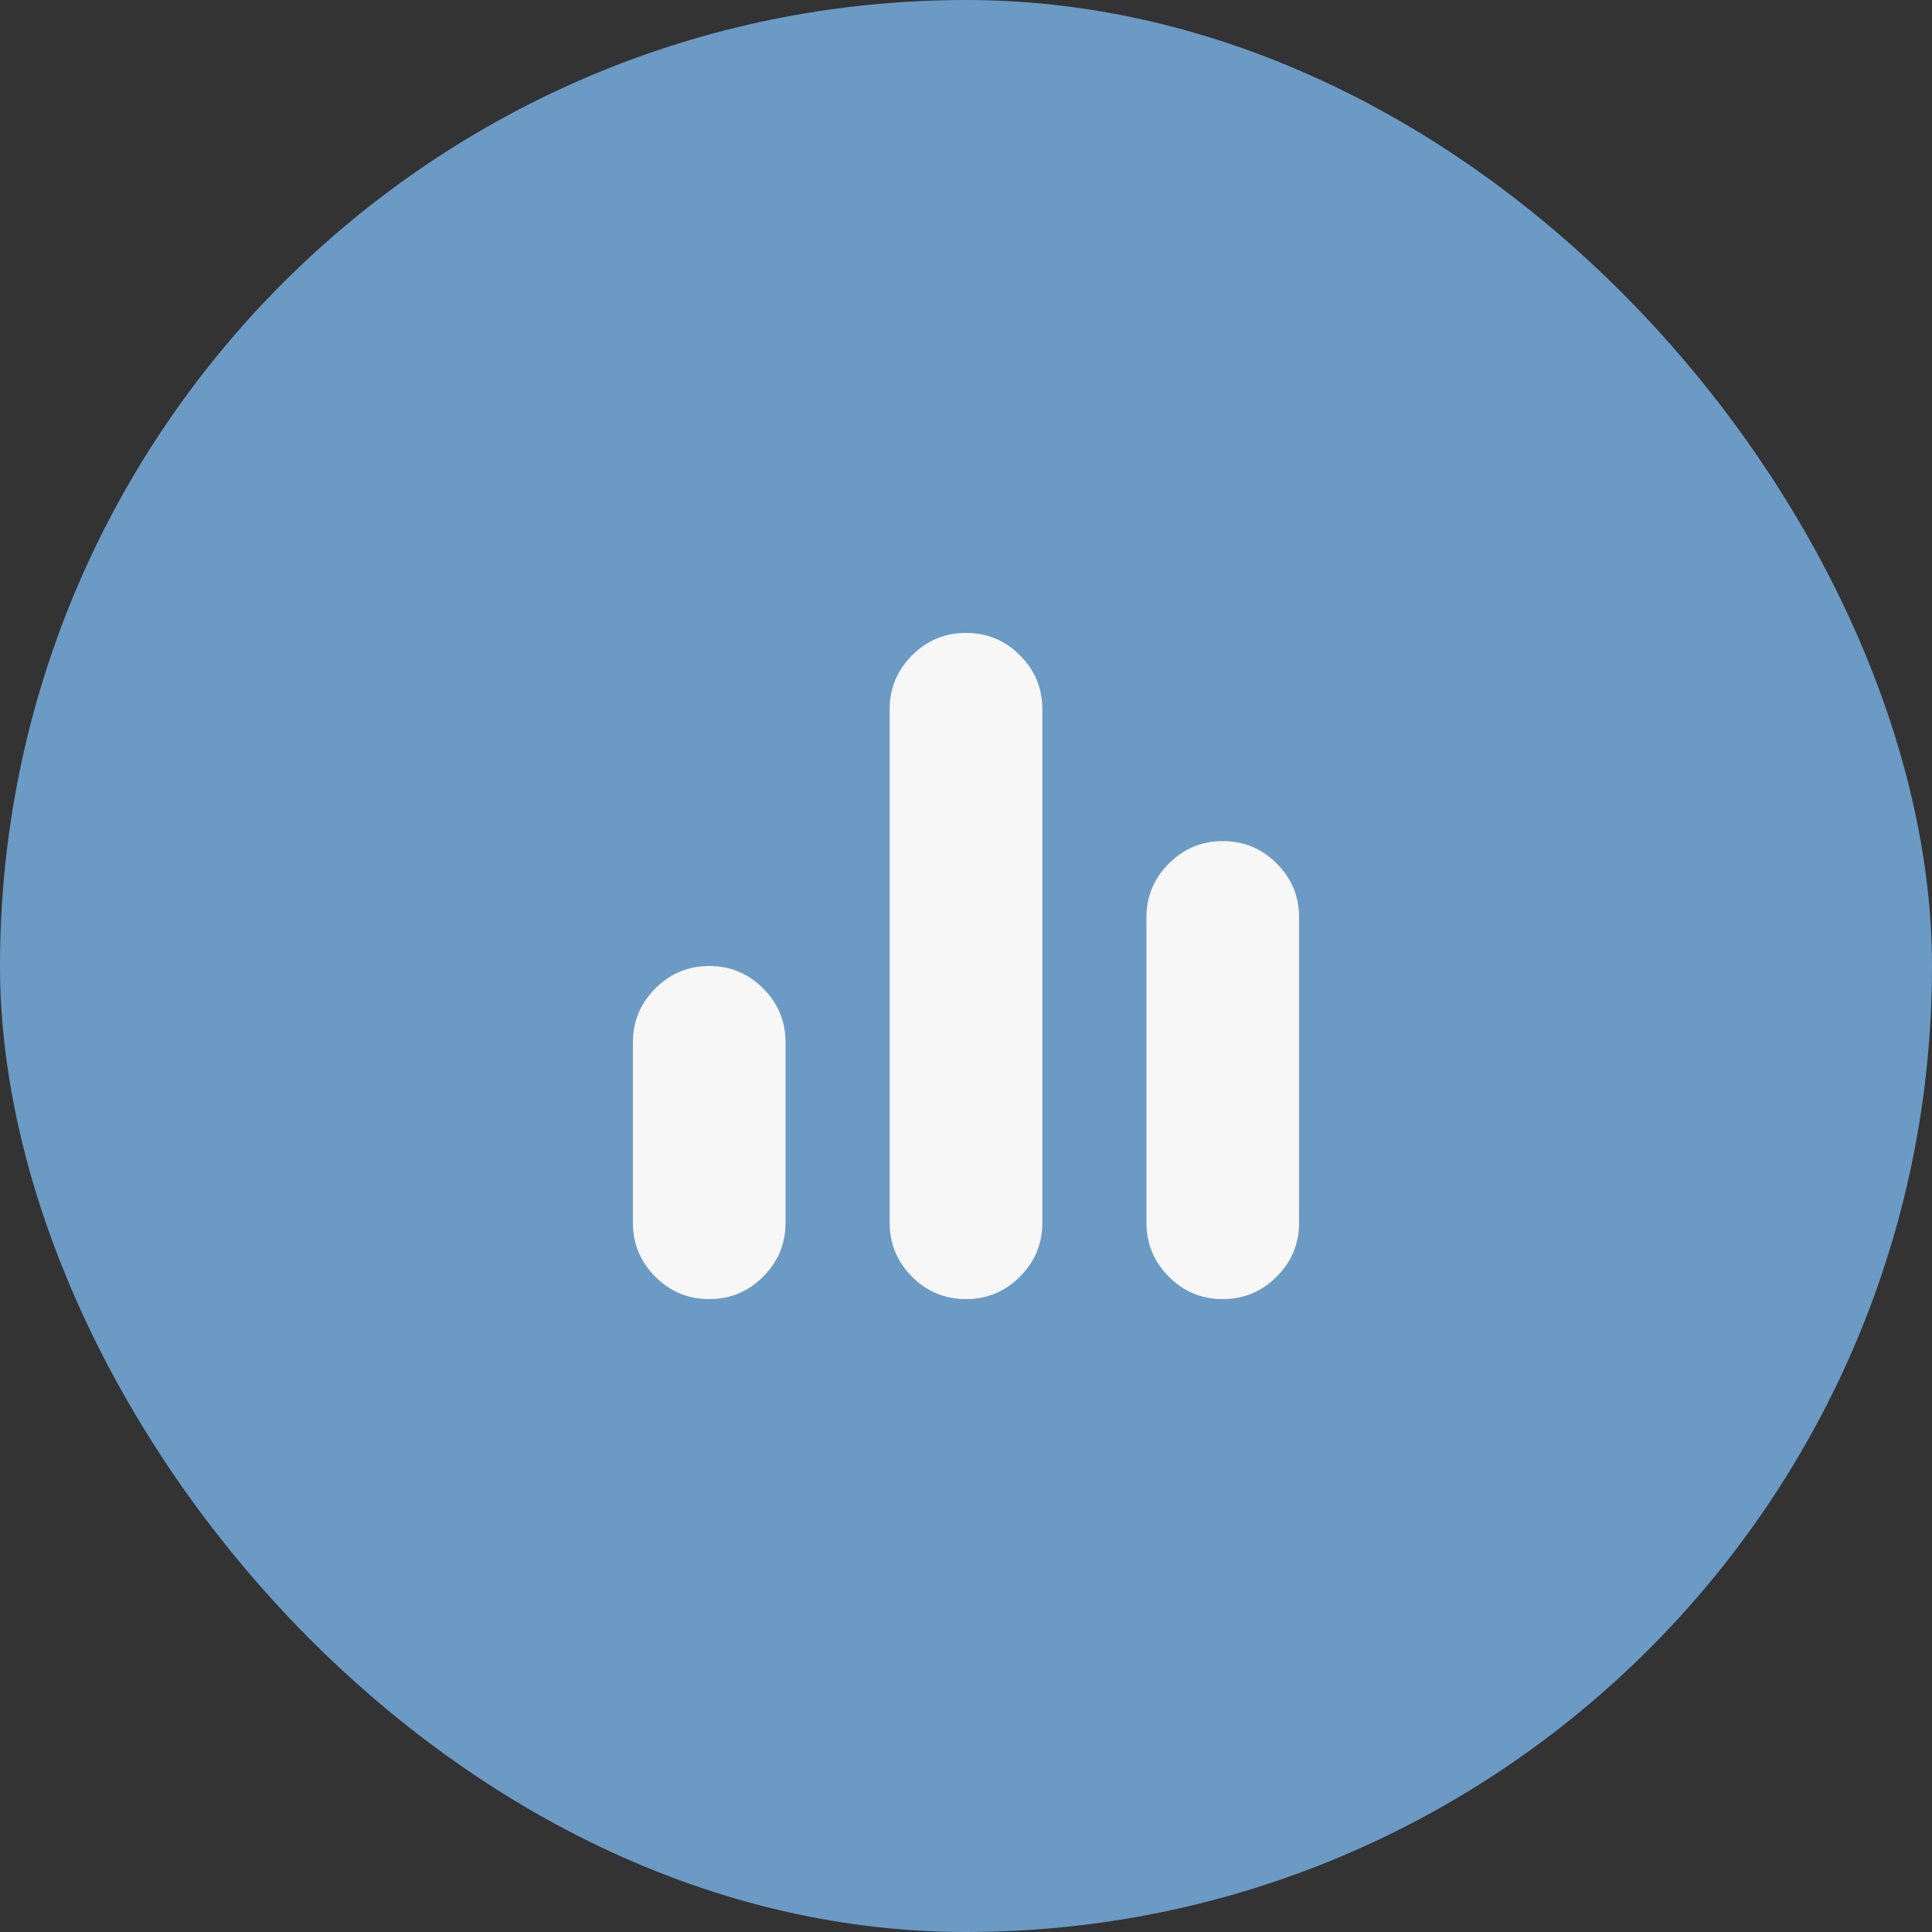 <?xml version="1.0" encoding="UTF-8"?> <svg xmlns="http://www.w3.org/2000/svg" width="58" height="58" viewBox="0 0 58 58" fill="none"><rect x="0" y="0" width="58" height="58" fill="#333333" stroke="none"/> <rect width="58" height="58" rx="29" fill="#6B9AC4"></rect> <mask id="mask0_12_597" style="mask-type:alpha" maskUnits="userSpaceOnUse" x="14" y="14" width="30" height="30"> <rect x="14" y="14" width="30" height="30" fill="#D9D9D9"></rect> </mask> <g mask="url(#mask0_12_597)"> <path d="M21.29 39C20.659 39 20.12 38.776 19.672 38.327C19.224 37.878 19 37.339 19 36.708L19 31.292C19 30.661 19.225 30.122 19.674 29.673C20.123 29.224 20.663 29 21.294 29C21.924 29 22.463 29.224 22.911 29.673C23.359 30.122 23.583 30.661 23.583 31.292L23.583 36.708C23.583 37.339 23.359 37.878 22.91 38.327C22.46 38.776 21.921 39 21.29 39ZM28.998 39C28.367 39 27.828 38.776 27.38 38.327C26.932 37.878 26.708 37.339 26.708 36.708L26.708 21.292C26.708 20.661 26.933 20.122 27.382 19.673C27.831 19.224 28.371 19 29.002 19C29.633 19 30.172 19.224 30.62 19.673C31.068 20.122 31.292 20.661 31.292 21.292L31.292 36.708C31.292 37.339 31.067 37.878 30.618 38.327C30.169 38.776 29.629 39 28.998 39ZM36.706 39C36.076 39 35.536 38.776 35.089 38.327C34.641 37.878 34.417 37.339 34.417 36.708L34.417 27.542C34.417 26.911 34.641 26.372 35.09 25.923C35.54 25.474 36.08 25.25 36.71 25.25C37.341 25.25 37.88 25.474 38.328 25.923C38.776 26.372 39 26.911 39 27.542L39 36.708C39 37.339 38.775 37.878 38.326 38.327C37.877 38.776 37.337 39 36.706 39Z" fill="#F7F7F7"></path> </g> </svg> 